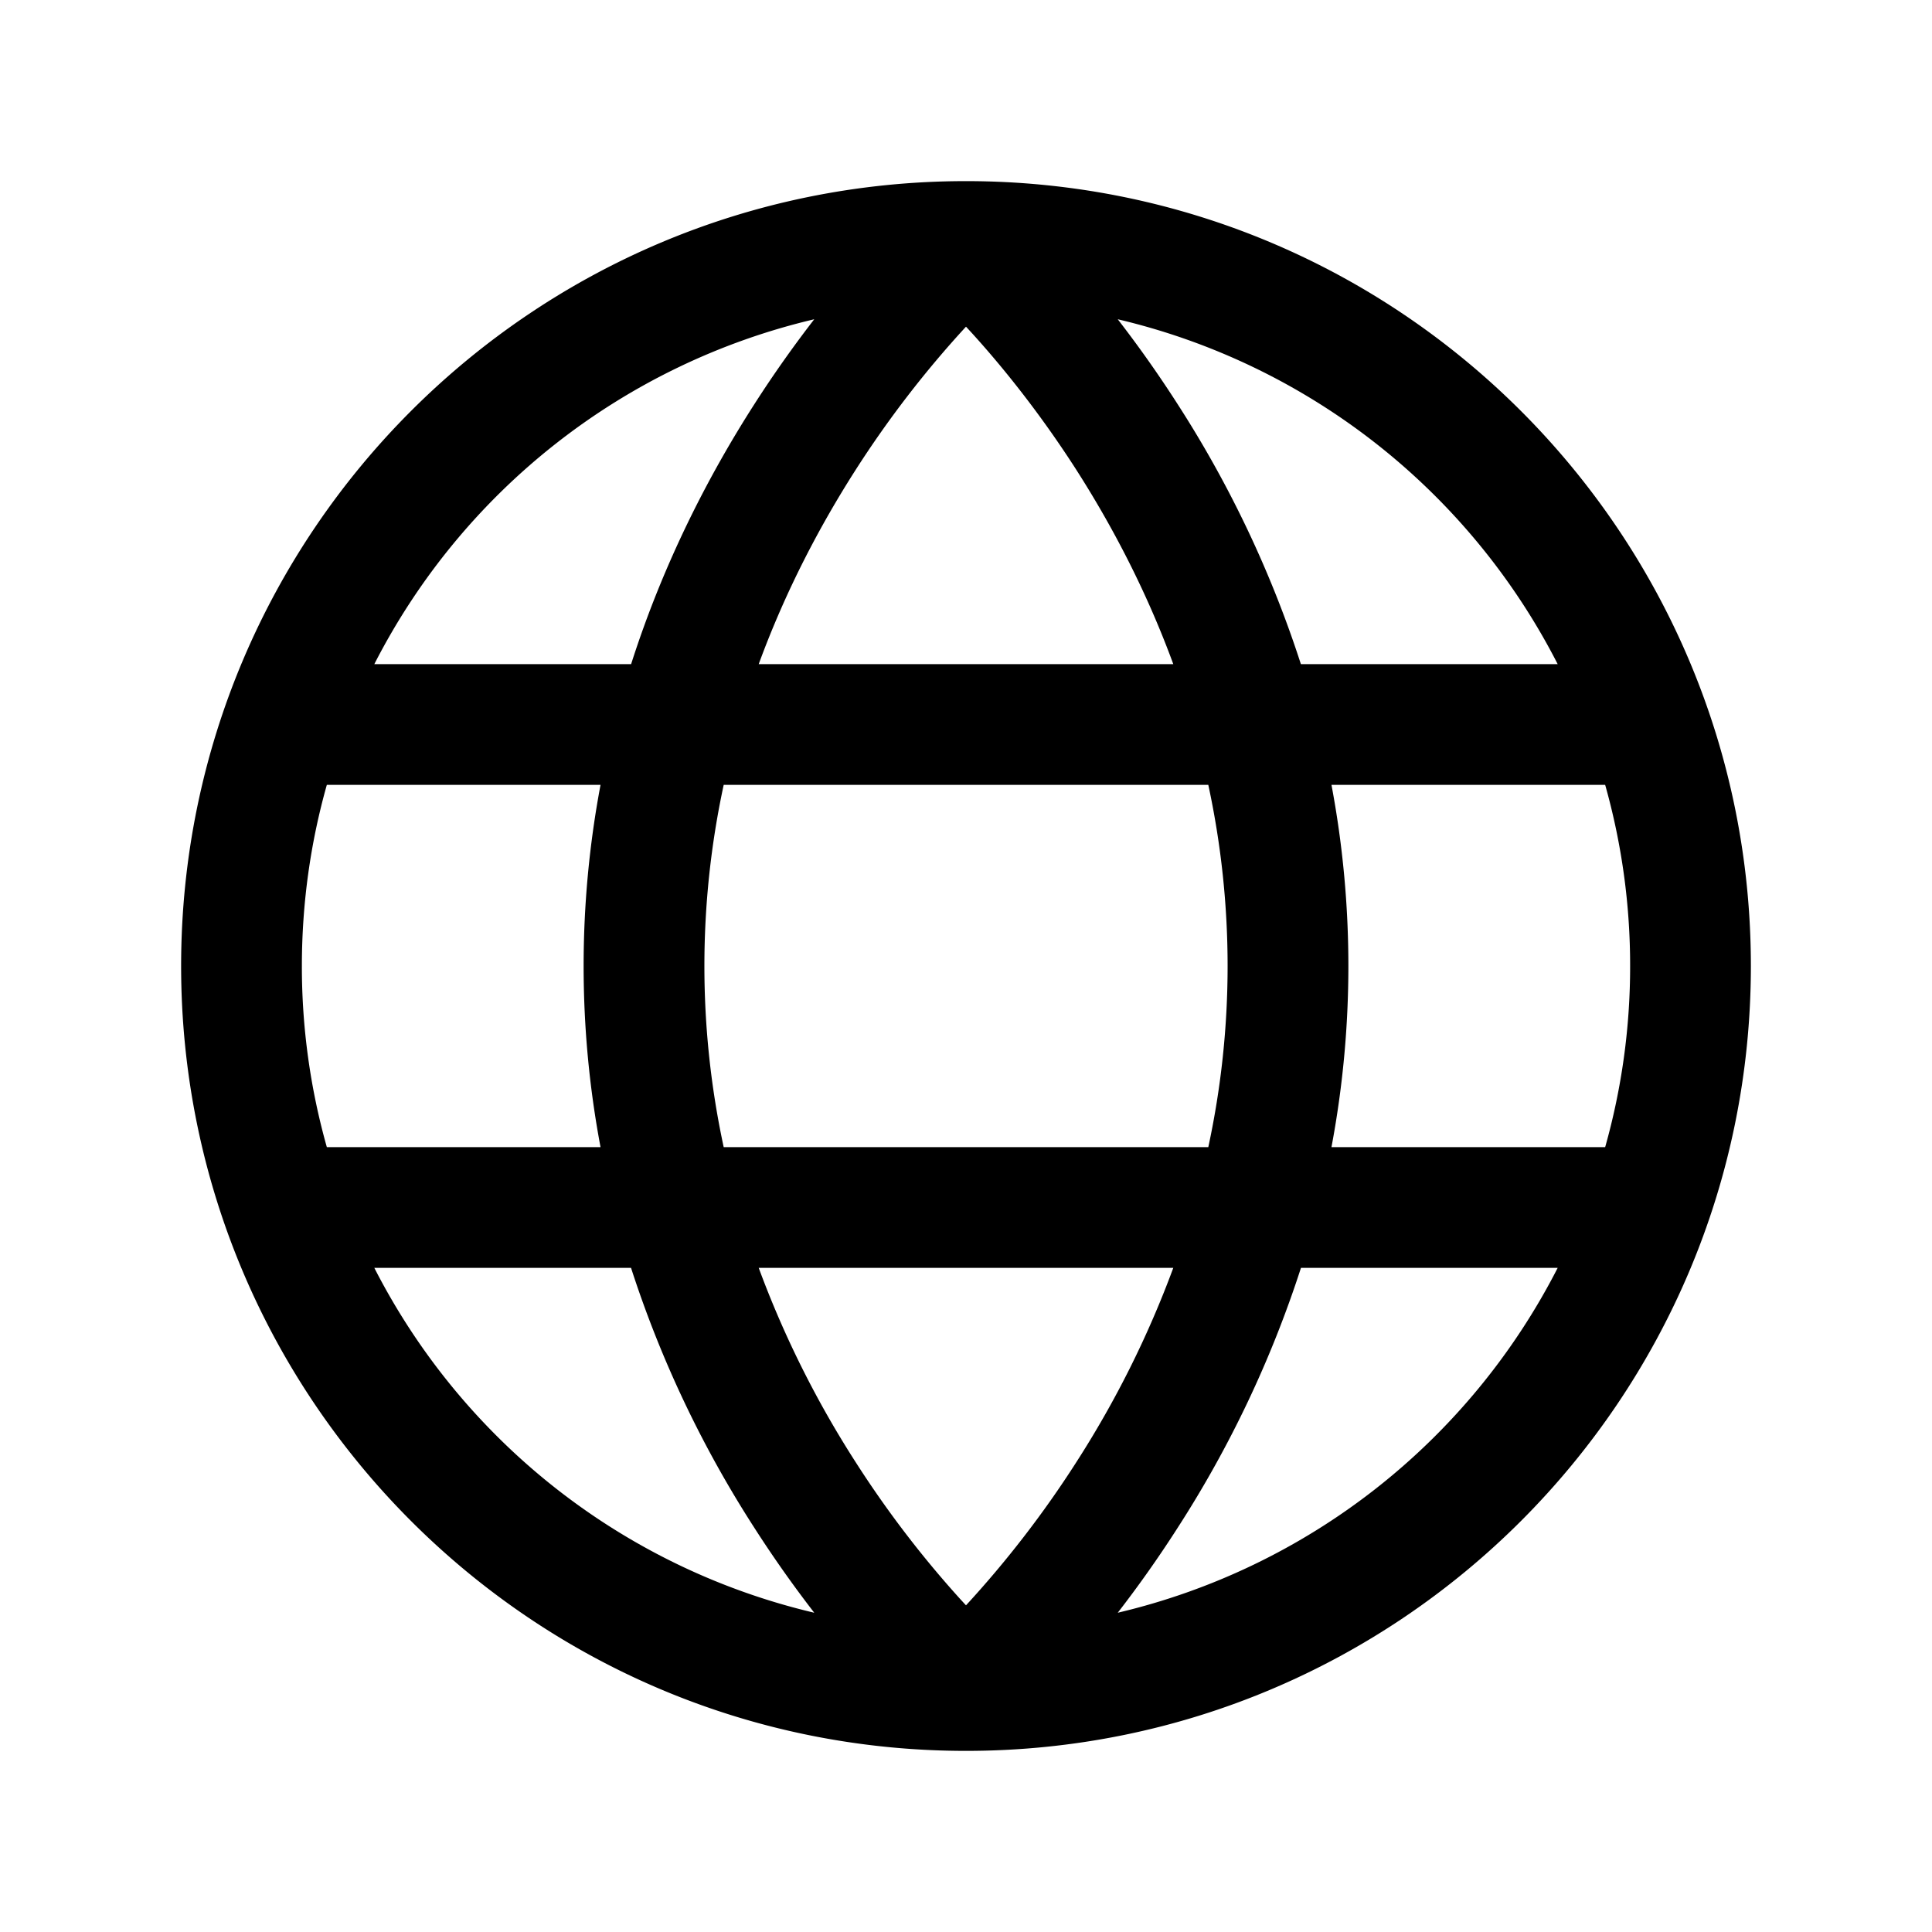 <svg
  width="24"
  height="24"
  viewBox="0 0 24 24"
  fill="none"
  xmlns="http://www.w3.org/2000/svg"
>
  <path
    fill-rule="evenodd"
    clip-rule="evenodd"
    d="M12 21.75c-5.385 0-9.75-4.366-9.75-9.75 0-5.385 4.365-9.75 9.75-9.75s9.75 4.365 9.75 9.75c0 5.384-4.364 9.749-9.748 9.75H12zM3.75 12c0-.78.108-1.535.31-2.25h3.4a12.157 12.157 0 000 4.5h-3.4A8.256 8.256 0 013.75 12zm4.09 3.75H4.65a8.266 8.266 0 005.465 4.284 14.64 14.64 0 01-.746-1.058 13.762 13.762 0 01-1.53-3.226zm2.275-11.784A8.266 8.266 0 004.65 8.25h3.19c.405-1.268.969-2.353 1.529-3.226.253-.395.507-.749.746-1.058zM8.99 9.75a10.678 10.678 0 000 4.5h6.02a10.677 10.677 0 000-4.5H8.99zm5.585-1.5h-5.15c.34-.928.772-1.738 1.206-2.416A12.873 12.873 0 0112 4.058l.07.076c.352.387.825.962 1.299 1.7.434.678.866 1.489 1.206 2.416zm1.585 0a13.766 13.766 0 00-1.529-3.226 14.644 14.644 0 00-.746-1.058A8.266 8.266 0 0119.35 8.25h-3.19zm.38 1.5a12.157 12.157 0 010 4.5h3.4a8.26 8.26 0 00.31-2.25 8.26 8.26 0 00-.31-2.25h-3.4zm-.38 6h3.19a8.266 8.266 0 01-5.465 4.284c.24-.31.493-.663.746-1.058a13.766 13.766 0 001.53-3.226zm-1.585 0a12.39 12.39 0 01-1.206 2.416A12.869 12.869 0 0112 19.942l-.07-.076a12.869 12.869 0 01-1.299-1.7 12.39 12.39 0 01-1.206-2.416h5.15z"
    fill="currentColor"
  />
</svg>